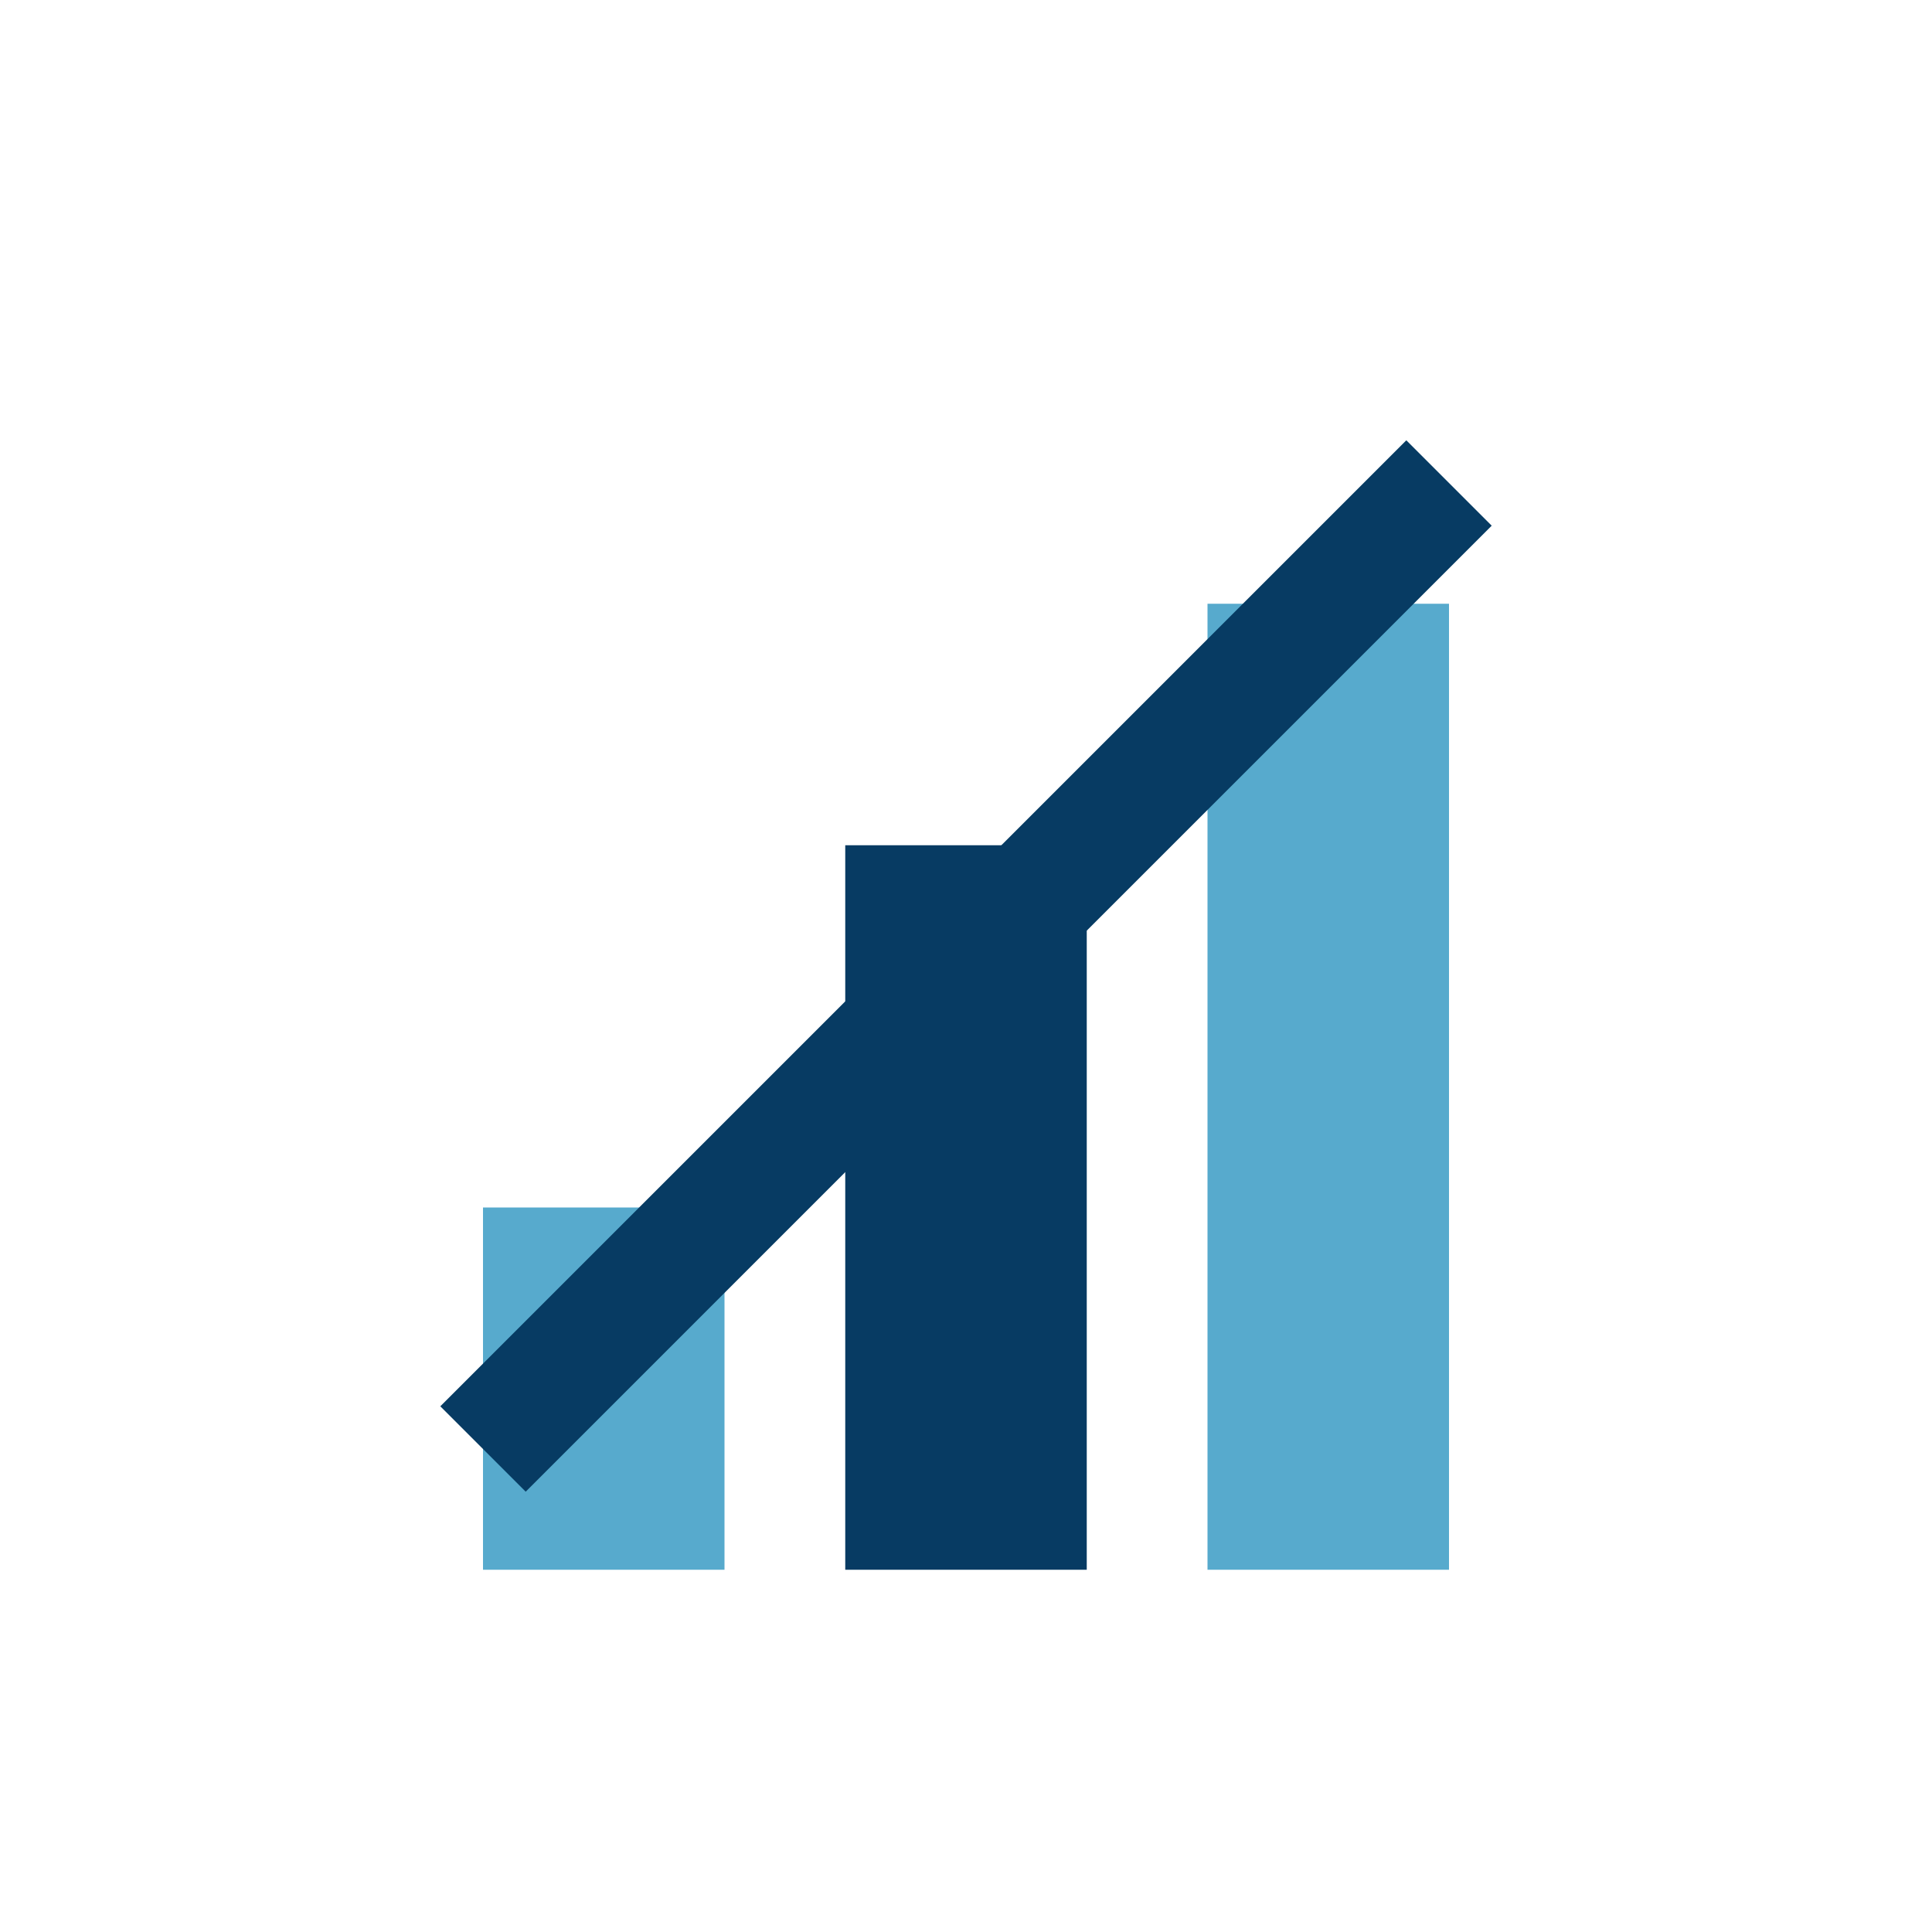 <?xml version="1.0" encoding="UTF-8"?>
<svg xmlns="http://www.w3.org/2000/svg" width="32" height="32" viewBox="0 0 32 32"><rect x="8" y="20" width="4" height="6" fill="#57AACD"/><rect x="14" y="14" width="4" height="12" fill="#073B63"/><rect x="20" y="10" width="4" height="16" fill="#57AACD"/><path d="M8 24l8-8 8-8" stroke="#073B63" stroke-width="2" fill="none"/></svg>